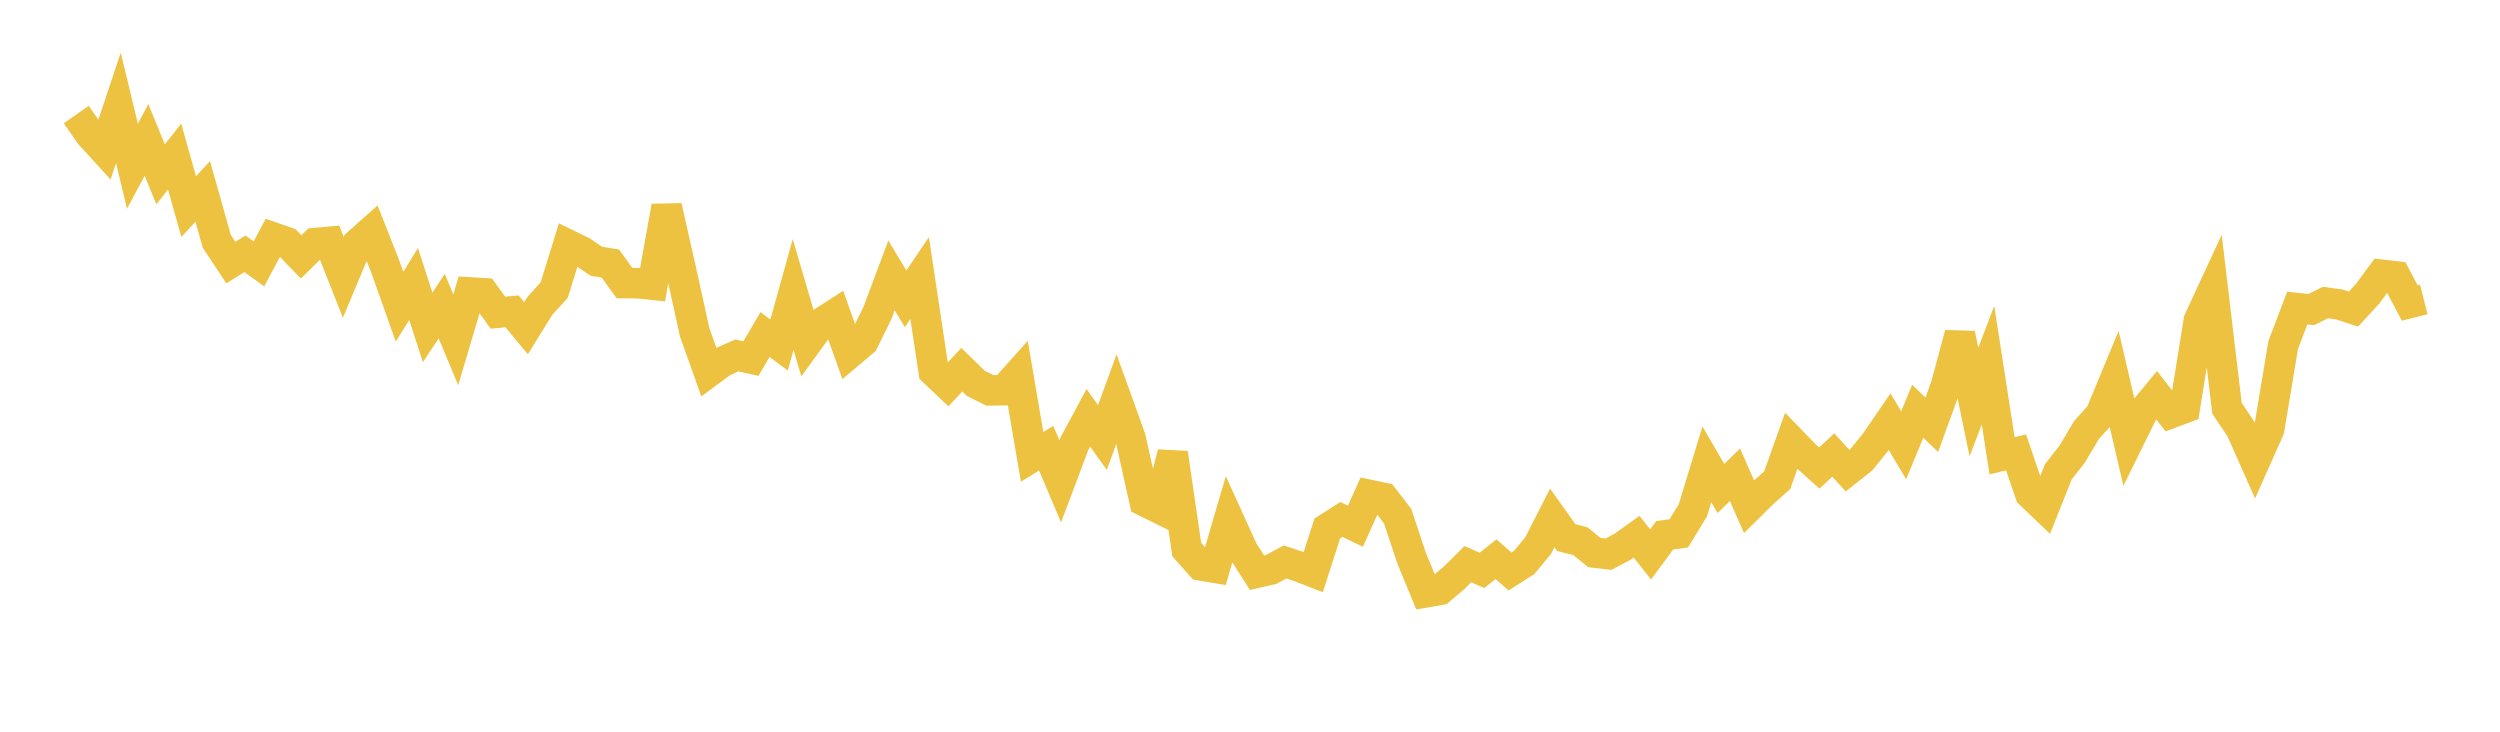 <svg width="164" height="48" xmlns="http://www.w3.org/2000/svg" xmlns:xlink="http://www.w3.org/1999/xlink"><path fill="none" stroke="rgb(237,194,64)" stroke-width="2" d="M5,7.516L5.922,8.834L6.844,9.844L7.766,7.078L8.689,10.905L9.611,9.179L10.533,11.437L11.455,10.27L12.377,13.554L13.299,12.556L14.222,15.833L15.144,17.225L16.066,16.65L16.988,17.307L17.91,15.577L18.832,15.898L19.754,16.853L20.677,15.944L21.599,15.861L22.521,18.193L23.443,15.991L24.365,15.173L25.287,17.526L26.21,20.118L27.132,18.631L28.054,21.476L28.976,20.083L29.898,22.292L30.82,19.181L31.743,19.237L32.665,20.514L33.587,20.424L34.509,21.532L35.431,20.044L36.353,19.037L37.275,16.061L38.198,16.512L39.12,17.14L40.042,17.29L40.964,18.571L41.886,18.581L42.808,18.68L43.731,13.542L44.653,17.632L45.575,21.816L46.497,24.401L47.419,23.723L48.341,23.317L49.263,23.523L50.186,21.945L51.108,22.634L52.03,19.322L52.952,22.457L53.874,21.188L54.796,20.596L55.719,23.176L56.641,22.398L57.563,20.528L58.485,18.067L59.407,19.603L60.329,18.24L61.251,24.364L62.174,25.237L63.096,24.253L64.018,25.152L64.94,25.61L65.862,25.598L66.784,24.567L67.707,29.971L68.629,29.399L69.551,31.577L70.473,29.127L71.395,27.411L72.317,28.703L73.24,26.179L74.162,28.735L75.084,32.88L76.006,33.336L76.928,29.724L77.85,36.053L78.772,37.089L79.695,37.246L80.617,34.099L81.539,36.127L82.461,37.57L83.383,37.356L84.305,36.865L85.228,37.174L86.15,37.533L87.072,34.664L87.994,34.075L88.916,34.52L89.838,32.468L90.76,32.662L91.683,33.856L92.605,36.624L93.527,38.858L94.449,38.699L95.371,37.921L96.293,37.01L97.216,37.418L98.138,36.685L99.06,37.491L99.982,36.901L100.904,35.787L101.826,33.975L102.749,35.266L103.671,35.5L104.593,36.249L105.515,36.357L106.437,35.866L107.359,35.206L108.281,36.368L109.204,35.116L110.126,34.989L111.048,33.485L111.97,30.46L112.892,32.045L113.814,31.145L114.737,33.238L115.659,32.326L116.581,31.509L117.503,28.925L118.425,29.876L119.347,30.702L120.269,29.848L121.192,30.874L122.114,30.147L123.036,29.008L123.958,27.661L124.88,29.211L125.802,26.977L126.725,27.864L127.647,25.328L128.569,21.906L129.491,26.376L130.413,23.953L131.335,29.893L132.257,29.678L133.18,32.395L134.102,33.275L135.024,30.956L135.946,29.774L136.868,28.219L137.79,27.192L138.713,24.966L139.635,28.919L140.557,27.049L141.479,25.934L142.401,27.107L143.323,26.762L144.246,21.01L145.168,19.023L146.09,26.78L147.012,28.16L147.934,30.236L148.856,28.168L149.778,22.628L150.701,20.21L151.623,20.307L152.545,19.848L153.467,19.974L154.389,20.276L155.311,19.274L156.234,18.022L157.156,18.129L158.078,19.877L159,19.643"></path></svg>